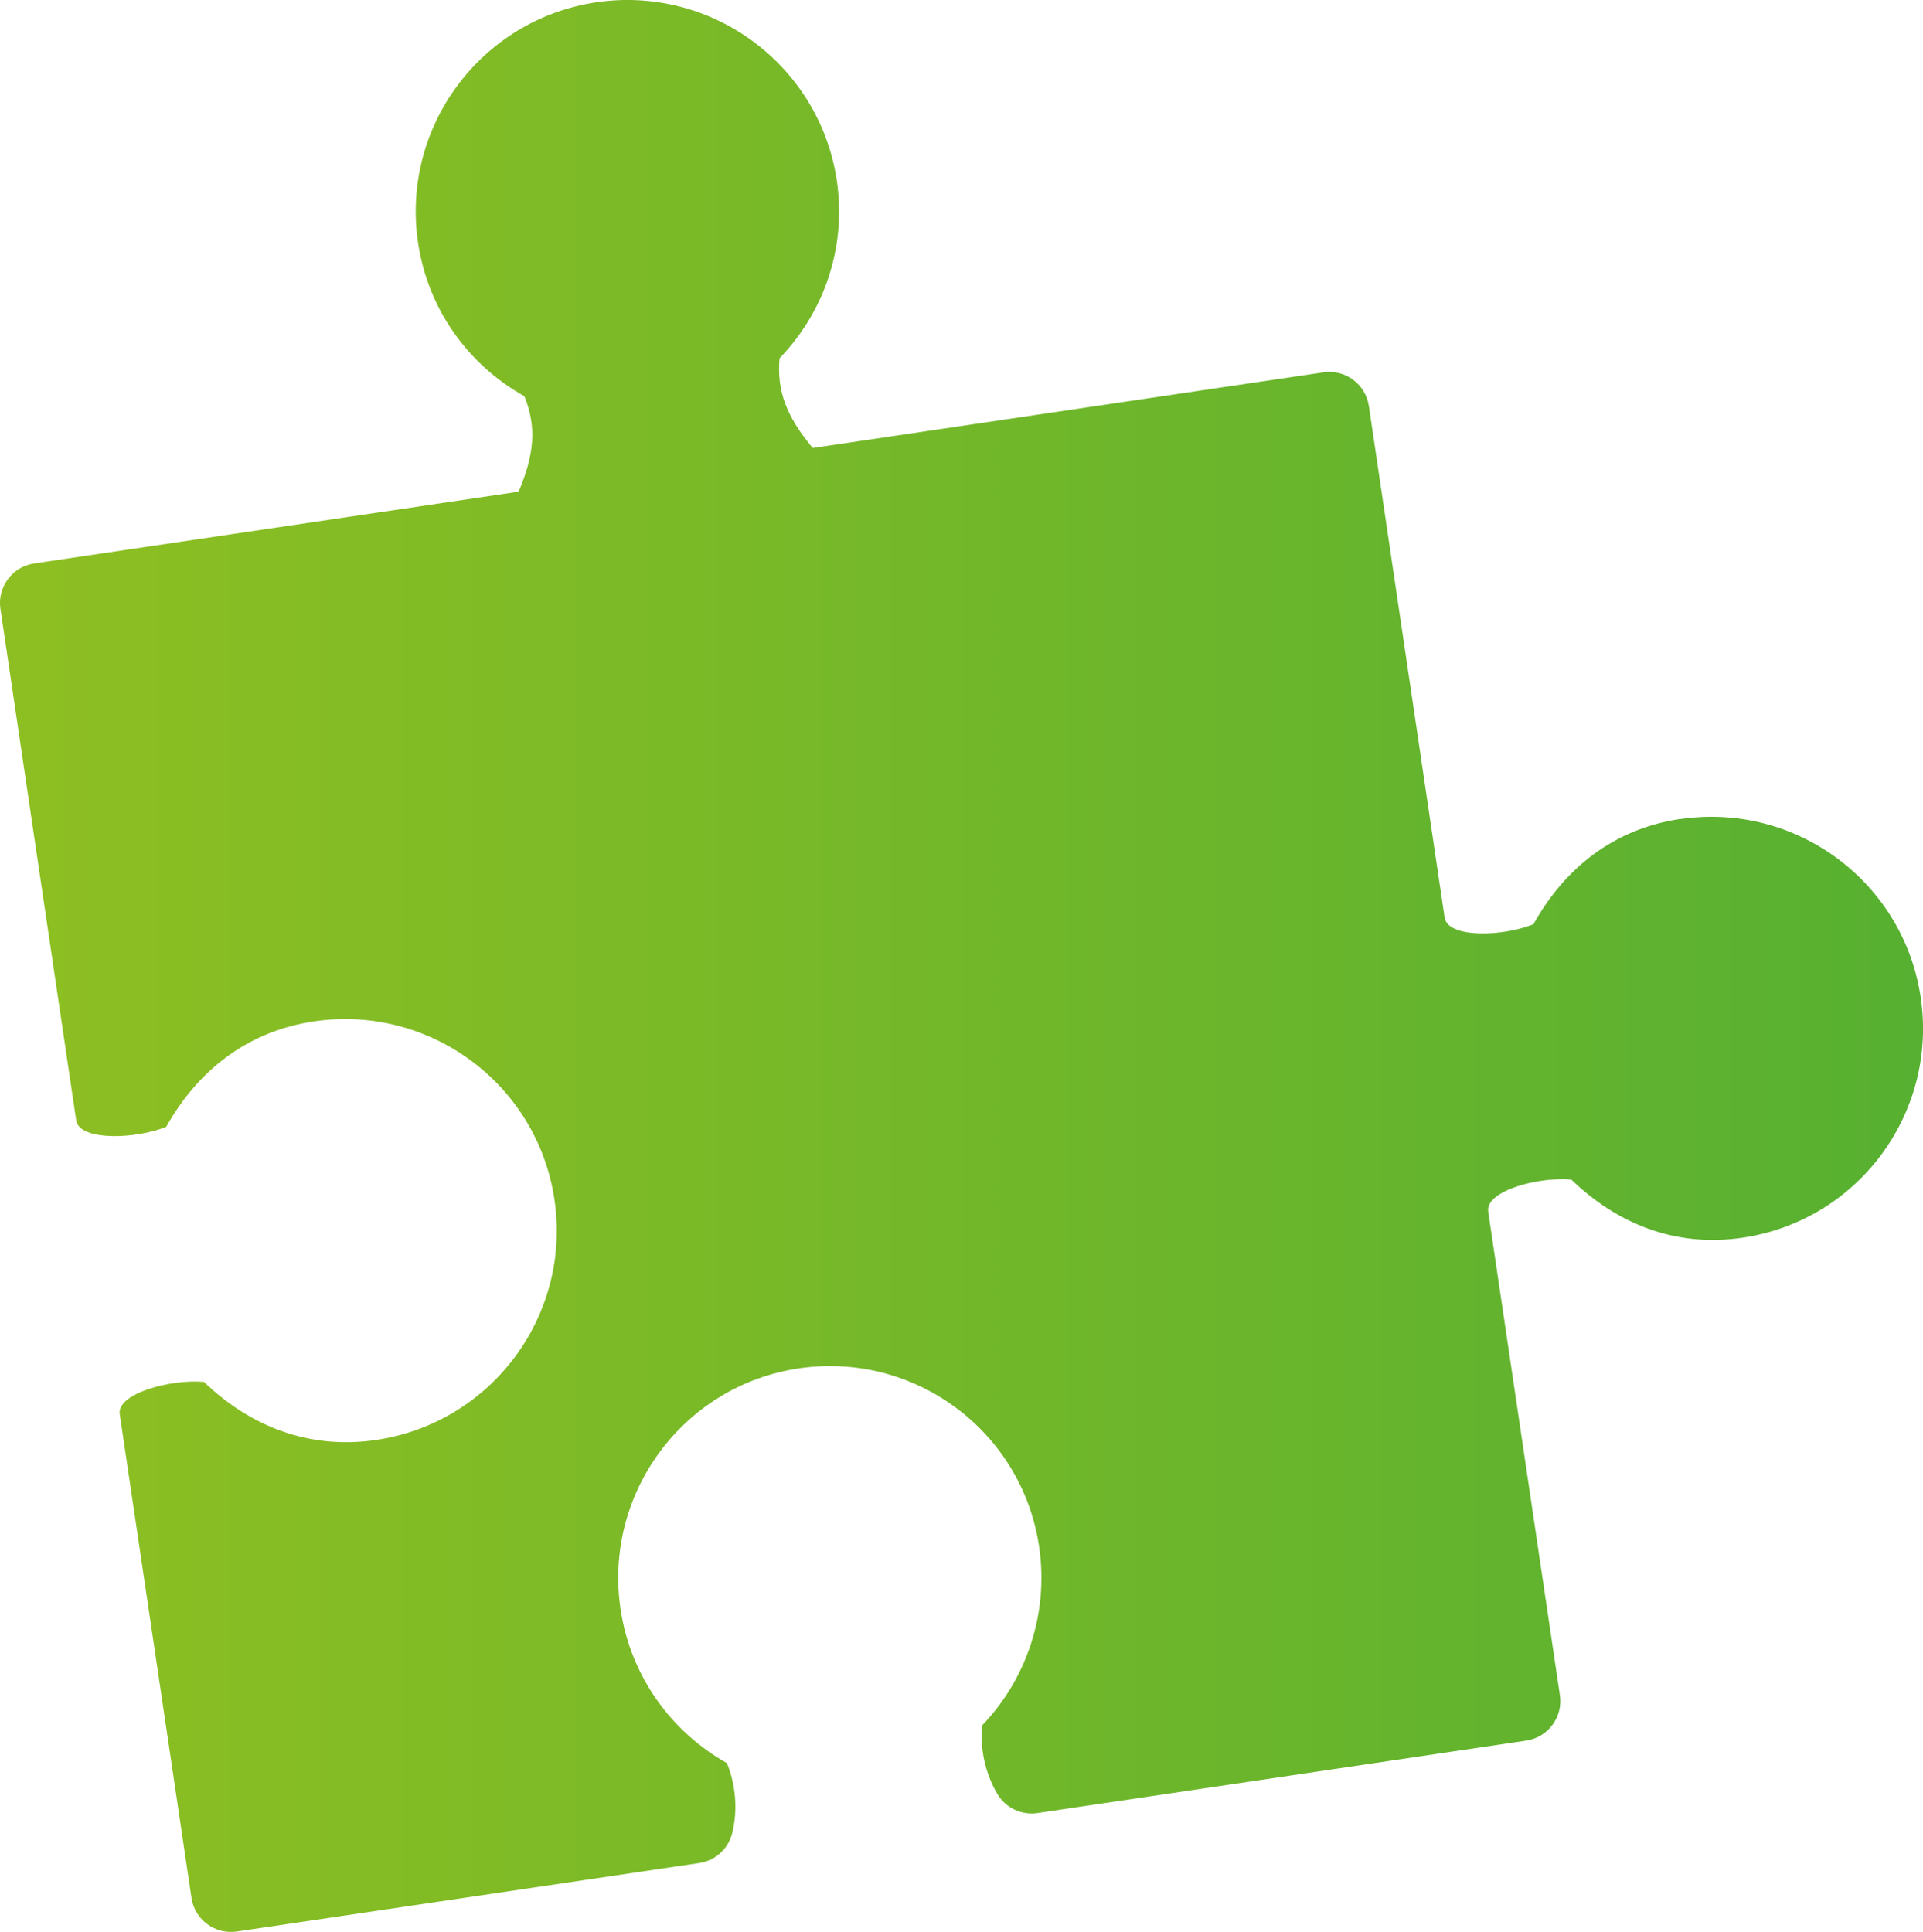 <svg viewBox="0 0 184.51 185.4" xmlns="http://www.w3.org/2000/svg" xmlns:xlink="http://www.w3.org/1999/xlink"><linearGradient id="a" gradientUnits="userSpaceOnUse" x1="0" x2="184.51" y1="92.7" y2="92.7"><stop offset="0" stop-color="#8ebf22"/><stop offset="1" stop-color="#57b031"/></linearGradient><path d="m161.22 78.59c-6.48.96-11.13 4.8-14.09 10.1-2.92 1.19-8.22 1.36-8.52-.64l-7.27-49.09c-.31-2.09-2.26-3.54-4.35-3.23l-49.01 7.26c-2.49-2.97-3.47-5.48-3.18-8.61 4.22-4.38 6.45-10.58 5.49-17.06-1.66-11.08-11.98-18.74-23.07-17.1s-18.75 11.97-17.11 23.06c.96 6.48 4.89 11.77 10.2 14.74 1.19 2.92.97 5.6-.55 9.16l-46.49 6.89c-2.09.31-3.54 2.26-3.23 4.35l7.27 49.09c.3 2 5.72 1.81 8.64.62 2.97-5.31 7.7-9.16 14.18-10.12 11.09-1.64 21.43 6.01 23.07 17.11 1.64 11.09-6.01 21.41-17.1 23.06-6.48.96-12.15-1.35-16.53-5.57-3.14-.29-8.38 1.1-8.08 3.1l6.88 46.41c.31 2.09 2.26 3.54 4.35 3.23l44.37-6.57c1.55-.23 2.8-1.37 3.17-2.89.54-2.21.33-4.63-.51-6.7-5.31-2.97-9.25-8.32-10.21-14.79-1.64-11.09 6.01-21.44 17.1-23.09 11.09-1.64 21.41 6 23.06 17.09.96 6.48-1.25 12.79-5.47 17.17-.21 2.22.3 4.6 1.45 6.56.79 1.35 2.32 2.08 3.87 1.85l46.89-6.95c2.09-.31 3.54-2.26 3.23-4.35l-6.88-46.41c-.3-2 4.83-3.37 7.97-3.08 4.38 4.22 9.96 6.54 16.44 5.58 11.09-1.64 18.74-11.96 17.09-23.06-1.64-11.09-11.98-18.75-23.07-17.11z" fill="url(#a)"/></svg>